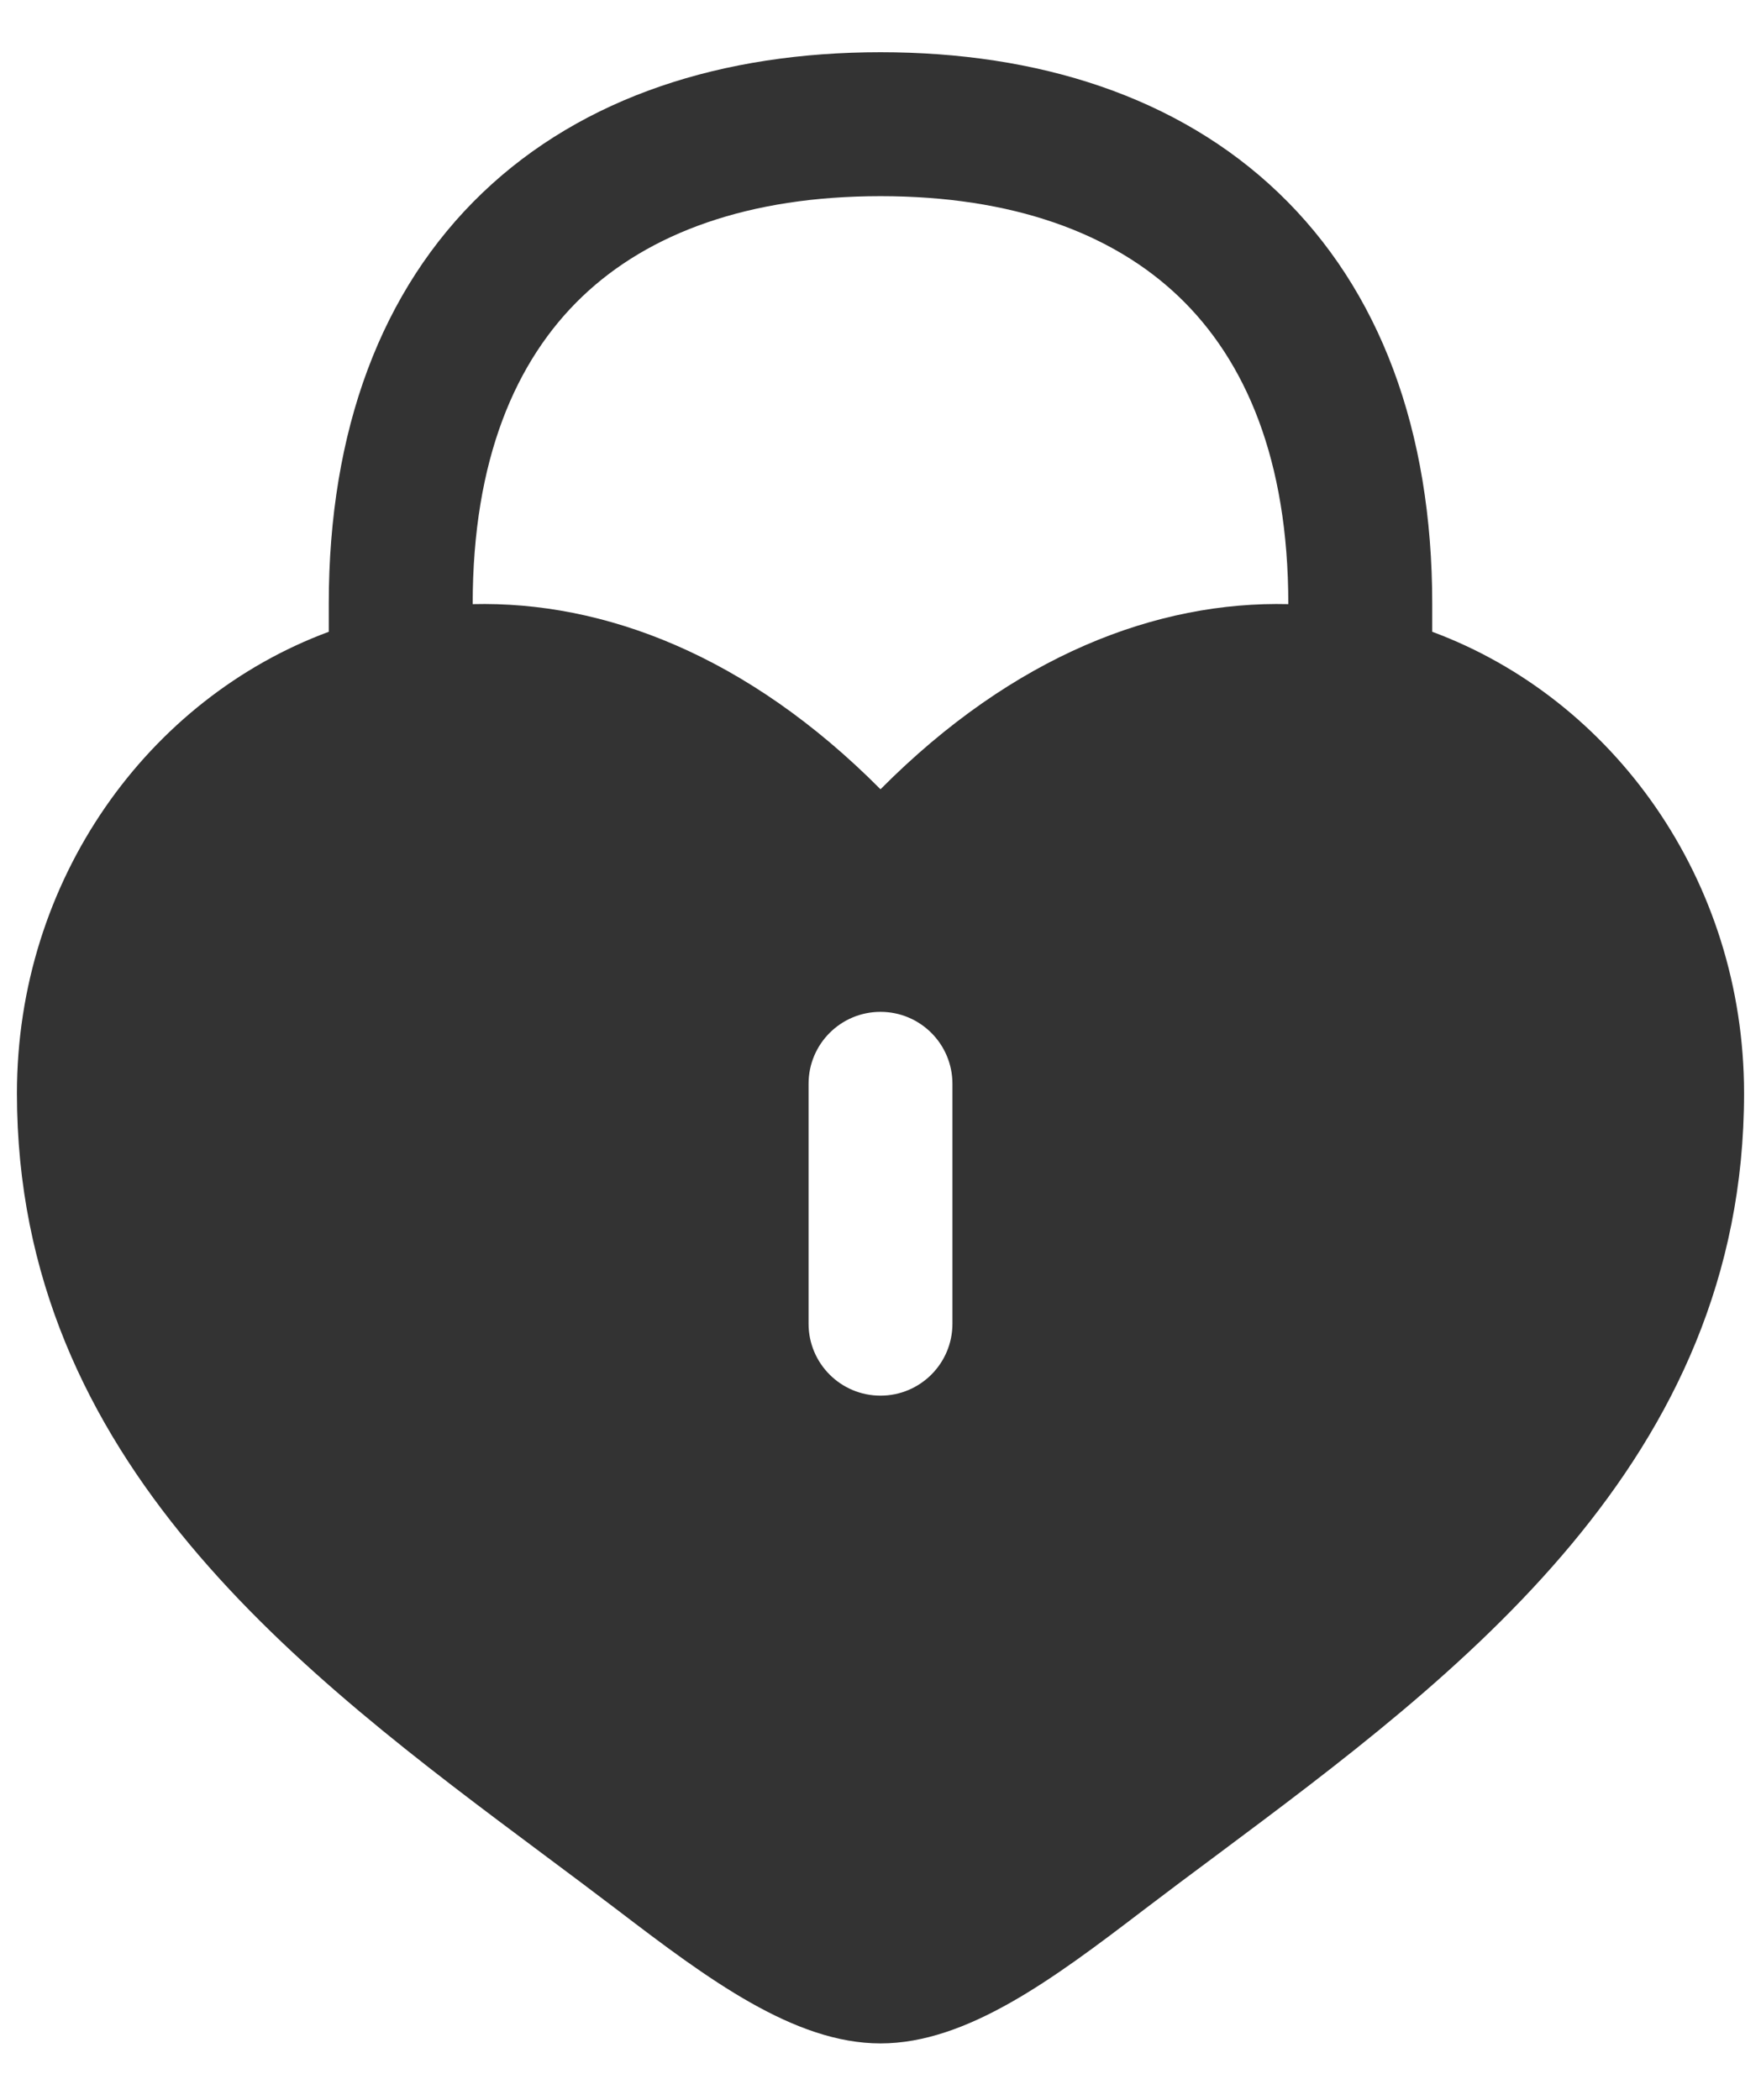 <svg width="26" height="31" viewBox="0 0 26 31" fill="none" xmlns="http://www.w3.org/2000/svg">
<path fill-rule="evenodd" clip-rule="evenodd" d="M4.854 9.327V8.917C4.854 6.354 5.628 4.278 7.123 2.847C8.611 1.424 10.674 0.771 13 0.771C15.326 0.771 17.39 1.424 18.877 2.847C20.372 4.278 21.146 6.354 21.146 8.917V9.327C23.815 10.316 25.75 12.987 25.75 16.141C25.75 21.578 21.545 24.715 17.965 27.386C17.592 27.663 17.227 27.936 16.874 28.205C15.55 29.216 14.275 30.167 13 30.167C11.725 30.167 10.45 29.216 9.126 28.205C8.773 27.936 8.408 27.663 8.036 27.386C4.455 24.715 0.25 21.578 0.25 16.141C0.25 12.987 2.185 10.316 4.854 9.327ZM6.979 8.917C6.979 6.785 7.613 5.32 8.593 4.382C9.58 3.437 11.058 2.896 13 2.896C14.942 2.896 16.42 3.437 17.407 4.382C18.387 5.32 19.021 6.785 19.021 8.917V8.919C17.087 8.872 14.968 9.672 13 11.652C11.032 9.672 8.913 8.872 6.979 8.919V8.917ZM13 14.938C13.587 14.938 14.062 15.413 14.062 16V19.542C14.062 20.129 13.587 20.604 13 20.604C12.413 20.604 11.938 20.129 11.938 19.542V16C11.938 15.413 12.413 14.938 13 14.938Z" fill="#333333"/>
</svg>
